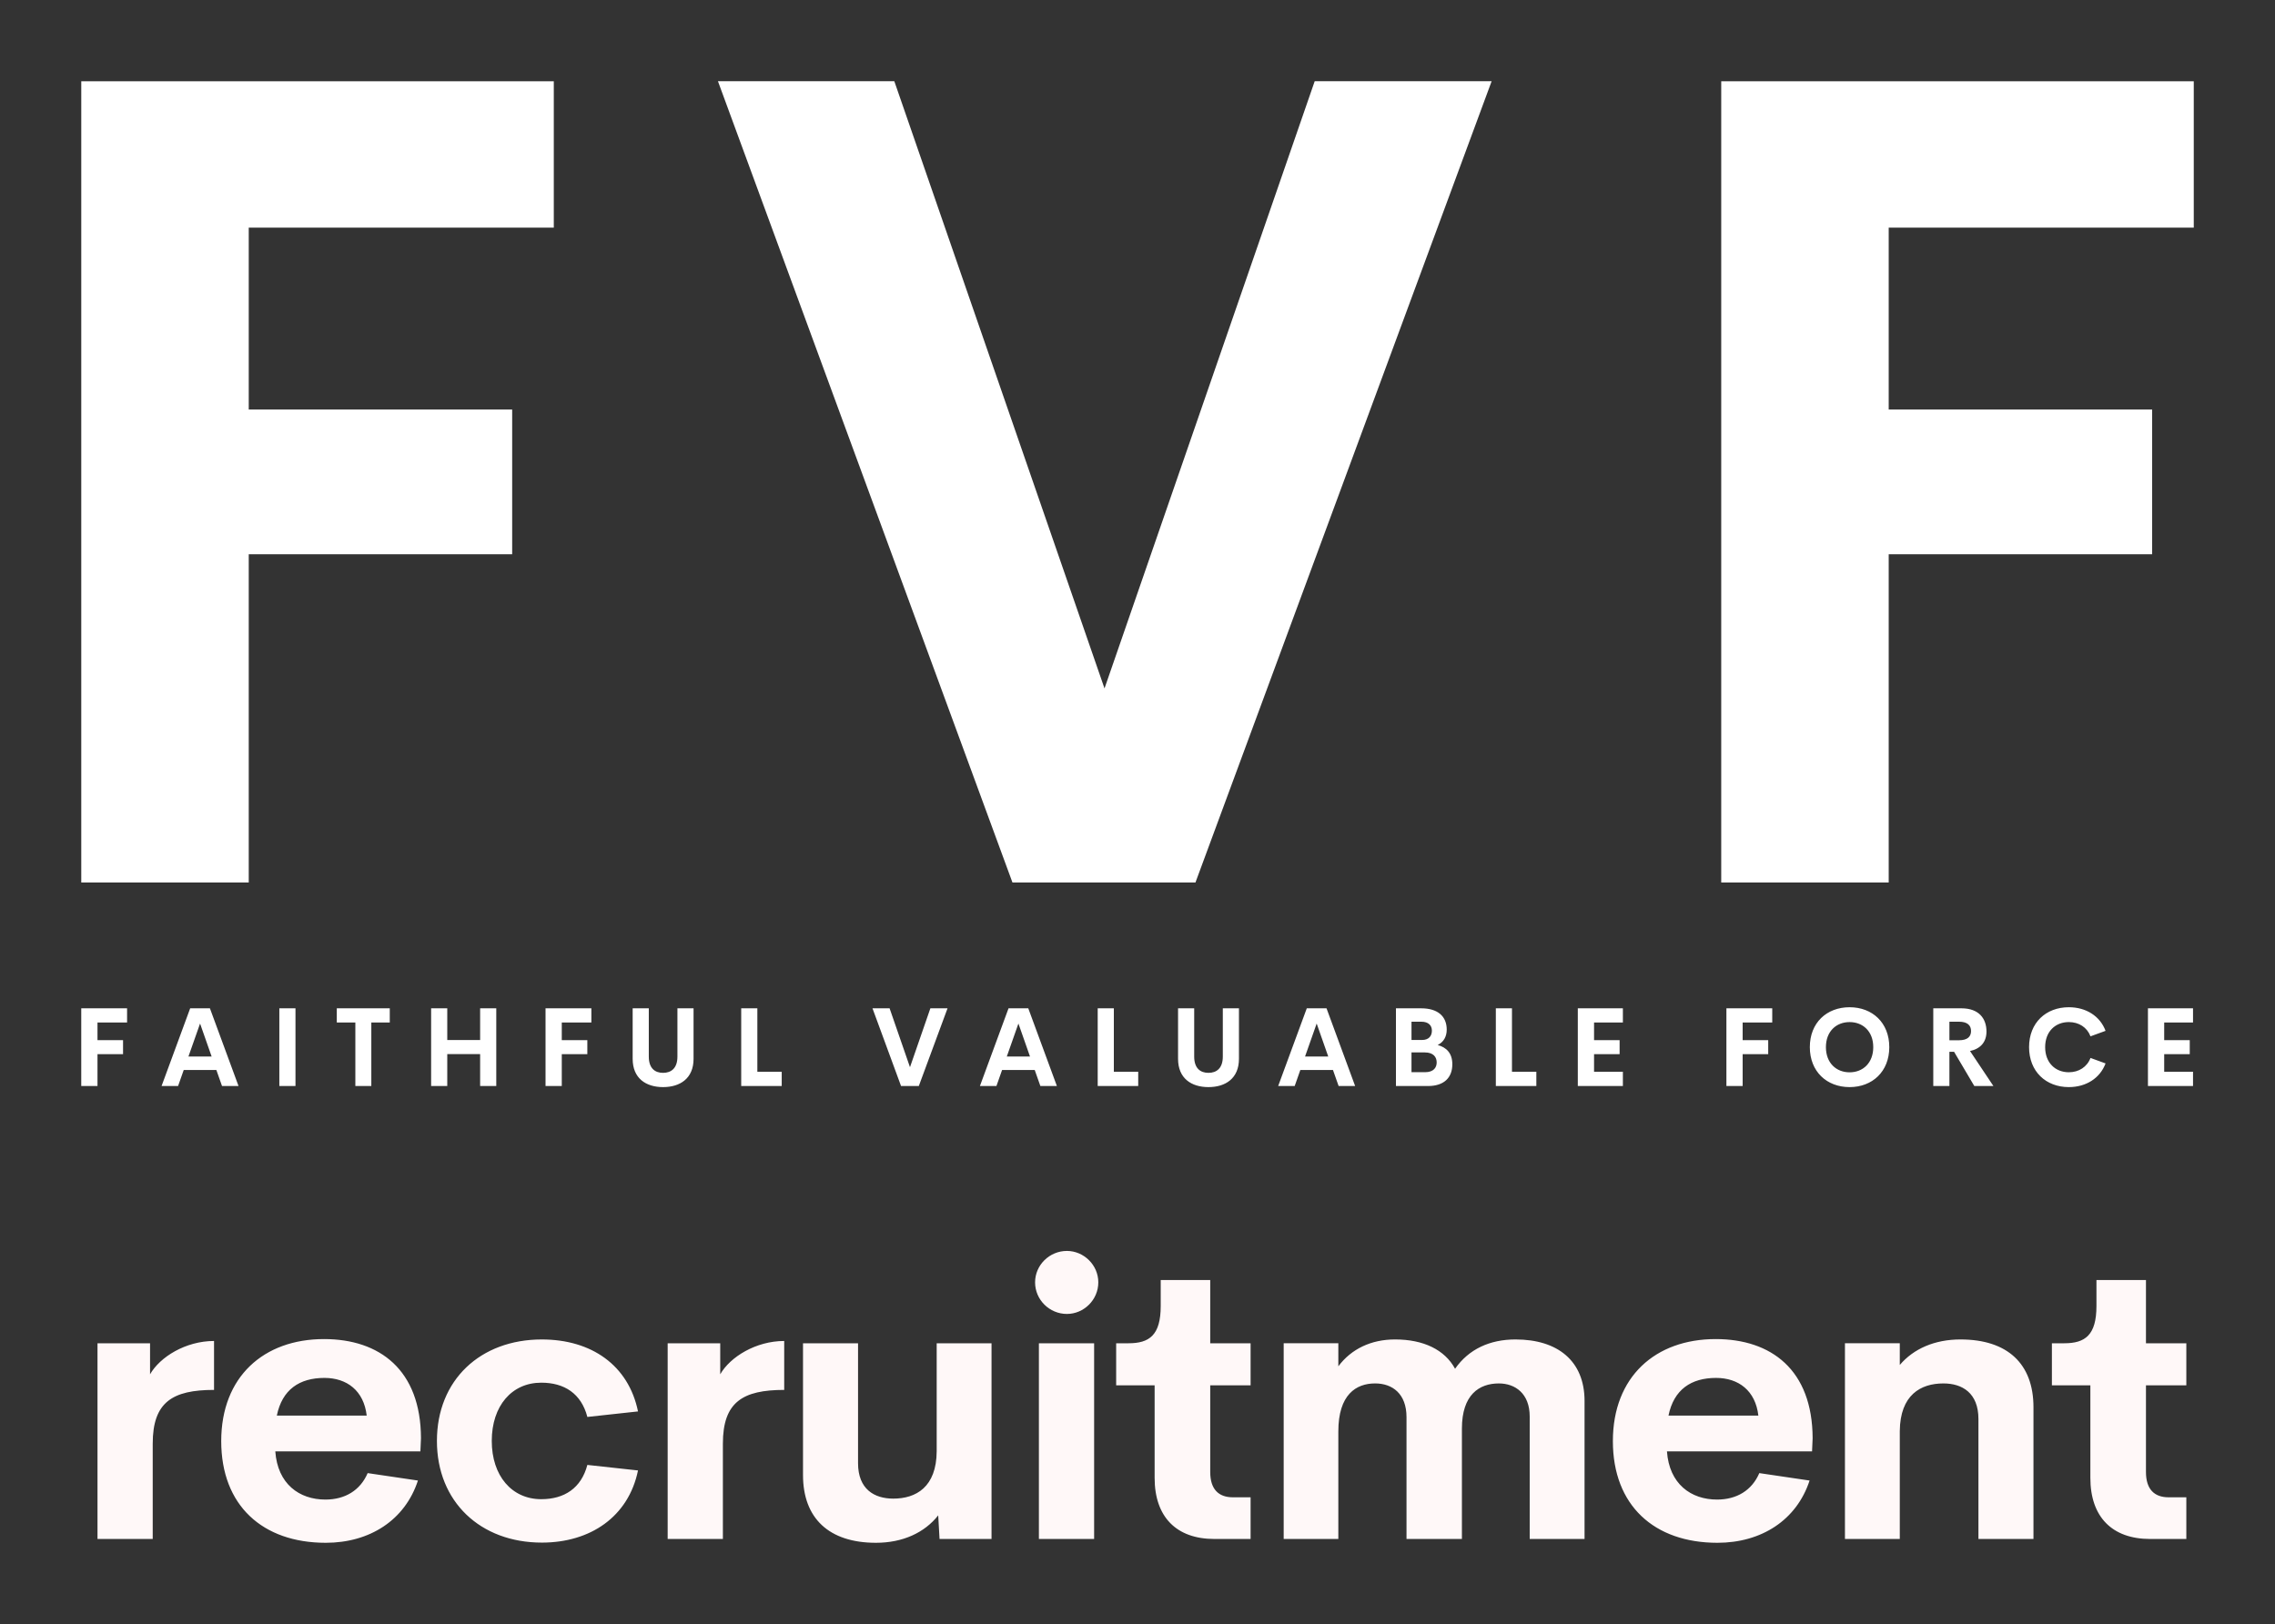 
        <svg xmlns="http://www.w3.org/2000/svg" xmlns:xlink="http://www.w3.org/1999/xlink" version="1.1" width="3230.769" 
        height="2306.883" viewBox="0 0 3230.769 2306.883">
			
			<rect x="0" y="0" width="3230.769" height="2306.883" fill="#333333" stroke="none"/>
			
			<g transform="scale(11.538) translate(10, 10)">
				<defs id="SvgjsDefs2943"></defs><g id="SvgjsG2944" featureKey="monogramFeature-0" transform="matrix(0.8,0,0,0.8,-1.492,131.461)" fill="#fff8f8"><path d="M12.451 34.658 c1.523 -2.666 5.479 -5.127 9.844 -5.127 l0 7.529 c-6.387 0 -9.434 1.875 -9.434 8.262 l0 14.678 l-8.496 0 l0 -30.117 l8.086 0 l0 4.775 z M54.133 44.502 l-0.088 2.022 l-22.324 0 c0.352 5.01 3.691 7.412 7.705 7.412 c3.018 0 5.361 -1.406 6.504 -4.072 l7.734 1.143 c-1.992 6.094 -7.412 9.58 -14.18 9.58 c-9.727 0 -16.084 -5.742 -16.084 -15.645 s6.533 -15.703 15.82 -15.703 c8.525 0 14.883 4.717 14.912 15.264 z M39.28 35.215 c-3.838 0 -6.504 1.787 -7.324 5.801 l13.828 0 c-0.439 -3.838 -3.047 -5.801 -6.504 -5.801 z M72.729 60.557 c-9.463 0 -16.143 -6.299 -16.143 -15.645 c0 -9.375 6.68 -15.615 16.143 -15.615 c7.617 0 13.33 3.955 14.795 11.074 l-7.793 0.85 c-0.938 -3.603 -3.545 -5.273 -7.09 -5.273 c-4.541 0 -7.617 3.574 -7.617 8.965 c0 5.361 3.076 8.965 7.617 8.965 c3.545 0 6.152 -1.699 7.09 -5.273 l7.793 0.85 c-1.465 7.119 -7.324 11.104 -14.795 11.104 z M100.173 34.658 c1.523 -2.666 5.479 -5.127 9.844 -5.127 l0 7.529 c-6.387 0 -9.434 1.875 -9.434 8.262 l0 14.678 l-8.496 0 l0 -30.117 l8.086 0 l0 4.775 z M133.476 29.883 l8.438 0 l0 30.117 l-7.998 0 l-0.205 -3.633 c-2.109 2.666 -5.449 4.219 -9.58 4.219 c-7.236 0 -11.221 -3.779 -11.221 -10.43 l0 -20.273 l8.467 0 l0 18.457 c0 3.984 2.49 5.449 5.42 5.449 c3.486 0 6.65 -1.758 6.68 -7.295 l0 -16.611 z M153.508 25.371 c-2.666 0 -4.893 -2.168 -4.893 -4.863 c0 -2.666 2.227 -4.834 4.893 -4.834 c2.607 0 4.834 2.168 4.834 4.834 c0 2.695 -2.227 4.863 -4.834 4.863 z M149.202 60 l0 -30.117 l8.496 0 l0 30.117 l-8.496 0 z M176.206 60 c-5.859 0 -9.199 -3.398 -9.199 -9.404 l0 -14.238 l-5.918 0 l0 -6.475 l1.904 0 c3.193 0 4.951 -1.23 4.951 -5.742 l0 -3.984 l7.617 0 l0 9.727 l6.211 0 l0 6.475 l-6.211 0 l0 13.33 c0 2.695 1.318 3.897 3.486 3.897 l2.725 0 l0 6.416 l-5.566 0 z M222.547 29.297 c6.445 0 10.605 3.281 10.605 9.463 l0 21.24 l-8.438 0 l0 -18.838 c0 -3.545 -2.227 -5.098 -4.746 -5.098 c-3.018 0 -5.684 1.728 -5.684 6.943 l0 16.992 l-8.525 0 l0 -18.75 c0 -3.603 -2.168 -5.186 -4.834 -5.186 c-2.93 0 -5.654 1.728 -5.654 7.383 l0 16.553 l-8.408 0 l0 -30.117 l8.408 0 l0 3.545 c1.992 -2.666 5.039 -4.131 8.73 -4.131 c4.365 0 7.646 1.582 9.229 4.512 c2.109 -3.018 5.332 -4.512 9.316 -4.512 z M268.242 44.502 l-0.088 2.022 l-22.324 0 c0.352 5.01 3.691 7.412 7.705 7.412 c3.018 0 5.361 -1.406 6.504 -4.072 l7.734 1.143 c-1.992 6.094 -7.412 9.58 -14.18 9.58 c-9.727 0 -16.084 -5.742 -16.084 -15.645 s6.533 -15.703 15.82 -15.703 c8.525 0 14.883 4.717 14.912 15.264 z M253.389 35.215 c-3.838 0 -6.504 1.787 -7.324 5.801 l13.828 0 c-0.439 -3.838 -3.047 -5.801 -6.504 -5.801 z M290.998 29.297 c7.236 0 11.221 3.75 11.221 10.43 l0 20.273 l-8.467 0 l0 -18.457 c0 -4.014 -2.49 -5.479 -5.391 -5.479 c-3.486 0 -6.65 1.758 -6.709 7.324 l0 16.611 l-8.438 0 l0 -30.117 l8.438 0 l0 3.34 c2.109 -2.49 5.361 -3.926 9.346 -3.926 z M320.171 60 c-5.859 0 -9.199 -3.398 -9.199 -9.404 l0 -14.238 l-5.918 0 l0 -6.475 l1.904 0 c3.193 0 4.951 -1.23 4.951 -5.742 l0 -3.984 l7.617 0 l0 9.727 l6.211 0 l0 6.475 l-6.211 0 l0 13.33 c0 2.695 1.318 3.897 3.486 3.897 l2.725 0 l0 6.416 l-5.566 0 z"></path></g><g id="SvgjsG2945" featureKey="nameFeature-0" transform="matrix(3.495,0,0,3.495,-12.765,-41.159)" fill="#ffffff"><path d="M20.293 16.934 l-10.742 0 l0 6.406 l9.277 0 l0 5.098 l-9.277 0 l0 11.563 l-5.898 0 l0 -28.223 l16.641 0 l0 5.156 z M47.09 11.777 l6.231 0 l-10.43 28.223 l-6.445 0 l-10.371 -28.223 l6.211 0 l7.402 21.387 z M78.047 16.934 l-10.742 0 l0 6.406 l9.277 0 l0 5.098 l-9.277 0 l0 11.563 l-5.898 0 l0 -28.223 l16.641 0 l0 5.156 z"></path></g><g id="SvgjsG2946" featureKey="sloganFeature-0" transform="matrix(0.678,0,0,0.678,-1.238,110.139)" fill="#ffffff"><path d="M10.146 8.467 l-5.371 0 l0 3.203 l4.639 0 l0 2.549 l-4.639 0 l0 5.781 l-2.949 0 l0 -14.111 l8.32 0 l0 2.578 z M27.381 20 l-1.025 -2.91 l-5.928 0 l-1.025 2.91 l-2.998 0 l5.195 -14.111 l3.584 0 l5.195 14.111 l-2.998 0 z M21.287 14.639 l4.209 0 l-2.1 -5.986 z M37.788 20 l0 -14.111 l2.93 0 l0 14.111 l-2.93 0 z M57.835 5.889 l0 2.578 l-3.35 0 l0 11.533 l-2.9 0 l0 -11.533 l-3.369 0 l0 -2.578 l9.619 0 z M74.239 5.889 l2.93 0 l0 14.111 l-2.93 0 l0 -5.801 l-5.967 0 l0 5.801 l-2.93 0 l0 -14.111 l2.93 0 l0 5.762 l5.967 0 l0 -5.762 z M94.431 8.467 l-5.371 0 l0 3.203 l4.639 0 l0 2.549 l-4.639 0 l0 5.781 l-2.949 0 l0 -14.111 l8.32 0 l0 2.578 z M107.446 20.195 c-3.096 0 -5.518 -1.582 -5.518 -5.137 l0 -9.17 l2.93 0 l0 8.77 c0 2.148 1.143 2.949 2.588 2.949 c1.455 0 2.607 -0.811 2.607 -2.949 l0 -8.77 l2.93 0 l0 9.17 c0 3.555 -2.432 5.137 -5.537 5.137 z M124.563 17.412 l4.424 0 l0 2.588 l-7.354 0 l0 -14.111 l2.93 0 l0 11.523 z M155.974 5.889 l3.115 0 l-5.215 14.111 l-3.223 0 l-5.186 -14.111 l3.106 0 l3.701 10.693 z M175.943 20 l-1.025 -2.91 l-5.928 0 l-1.025 2.91 l-2.998 0 l5.195 -14.111 l3.584 0 l5.195 14.111 l-2.998 0 z M169.849 14.639 l4.209 0 l-2.1 -5.986 z M189.28 17.412 l4.424 0 l0 2.588 l-7.354 0 l0 -14.111 l2.93 0 l0 11.523 z M206.455 20.195 c-3.096 0 -5.518 -1.582 -5.518 -5.137 l0 -9.17 l2.93 0 l0 8.77 c0 2.148 1.143 2.949 2.588 2.949 c1.455 0 2.607 -0.811 2.607 -2.949 l0 -8.77 l2.93 0 l0 9.17 c0 3.555 -2.432 5.137 -5.537 5.137 z M230.086 20 l-1.025 -2.91 l-5.928 0 l-1.025 2.91 l-2.998 0 l5.195 -14.111 l3.584 0 l5.195 14.111 l-2.998 0 z M223.992 14.639 l4.209 0 l-2.1 -5.986 z M248.071 12.549 c1.592 0.439 2.656 1.484 2.656 3.496 c0 2.383 -1.445 3.955 -4.424 3.955 l-5.811 0 l0 -14.111 l4.57 0 c3.047 0 4.648 1.465 4.648 3.867 c0 1.24 -0.537 2.256 -1.641 2.793 z M245.093 8.32 l-1.777 0 l0 3.32 l1.904 0 c1.25 0 1.797 -0.742 1.797 -1.699 c0 -0.938 -0.615 -1.621 -1.924 -1.621 z M245.757 17.49 c1.582 0 2.129 -0.85 2.129 -1.768 c0 -0.938 -0.537 -1.826 -2.188 -1.826 l-2.383 0 l0 3.594 l2.441 0 z M261.555 17.412 l4.424 0 l0 2.588 l-7.354 0 l0 -14.111 l2.93 0 l0 11.523 z M281.69 8.467 l-5.234 0 l0 3.203 l4.639 0 l0 2.549 l-4.639 0 l0 3.193 l5.234 0 l0 2.588 l-8.184 0 l0 -14.111 l8.184 0 l0 2.578 z M308.803 8.467 l-5.371 0 l0 3.203 l4.639 0 l0 2.549 l-4.639 0 l0 5.781 l-2.949 0 l0 -14.111 l8.32 0 l0 2.578 z M322.844 20.195 c-4.15 0 -7.217 -2.832 -7.217 -7.256 c0 -4.434 3.066 -7.246 7.217 -7.246 c4.141 0 7.207 2.812 7.207 7.246 c0 4.424 -3.066 7.256 -7.207 7.256 z M322.844 17.51 c2.432 0 4.297 -1.709 4.297 -4.57 c0 -2.852 -1.865 -4.551 -4.297 -4.551 s-4.297 1.699 -4.297 4.551 c0 2.861 1.865 4.57 4.297 4.57 z M345.488 20 l-3.672 -6.211 l-0.85 0 l0 6.211 l-2.93 0 l0 -14.111 l5.117 0 c3.193 0 4.541 1.885 4.541 4.219 c0 1.895 -1.074 3.125 -2.988 3.535 l4.248 6.357 l-3.467 0 z M340.967 8.32 l0 3.369 l1.728 0 c1.562 0 2.197 -0.664 2.197 -1.68 c0 -1.006 -0.635 -1.69 -2.197 -1.69 l-1.728 0 z M362.644 20.195 c-4.15 0 -7.217 -2.822 -7.217 -7.256 s3.066 -7.246 7.217 -7.246 c3.144 0 5.664 1.611 6.67 4.287 l-2.734 0.996 c-0.625 -1.641 -2.119 -2.588 -3.936 -2.588 c-2.432 0 -4.297 1.699 -4.297 4.551 s1.865 4.561 4.297 4.561 c1.816 0 3.311 -0.957 3.936 -2.598 l2.734 0.996 c-1.006 2.676 -3.525 4.297 -6.67 4.297 z M385.191 8.467 l-5.234 0 l0 3.203 l4.639 0 l0 2.549 l-4.639 0 l0 3.193 l5.234 0 l0 2.588 l-8.184 0 l0 -14.111 l8.184 0 l0 2.578 z"></path></g>
			</g>
		</svg>
	
